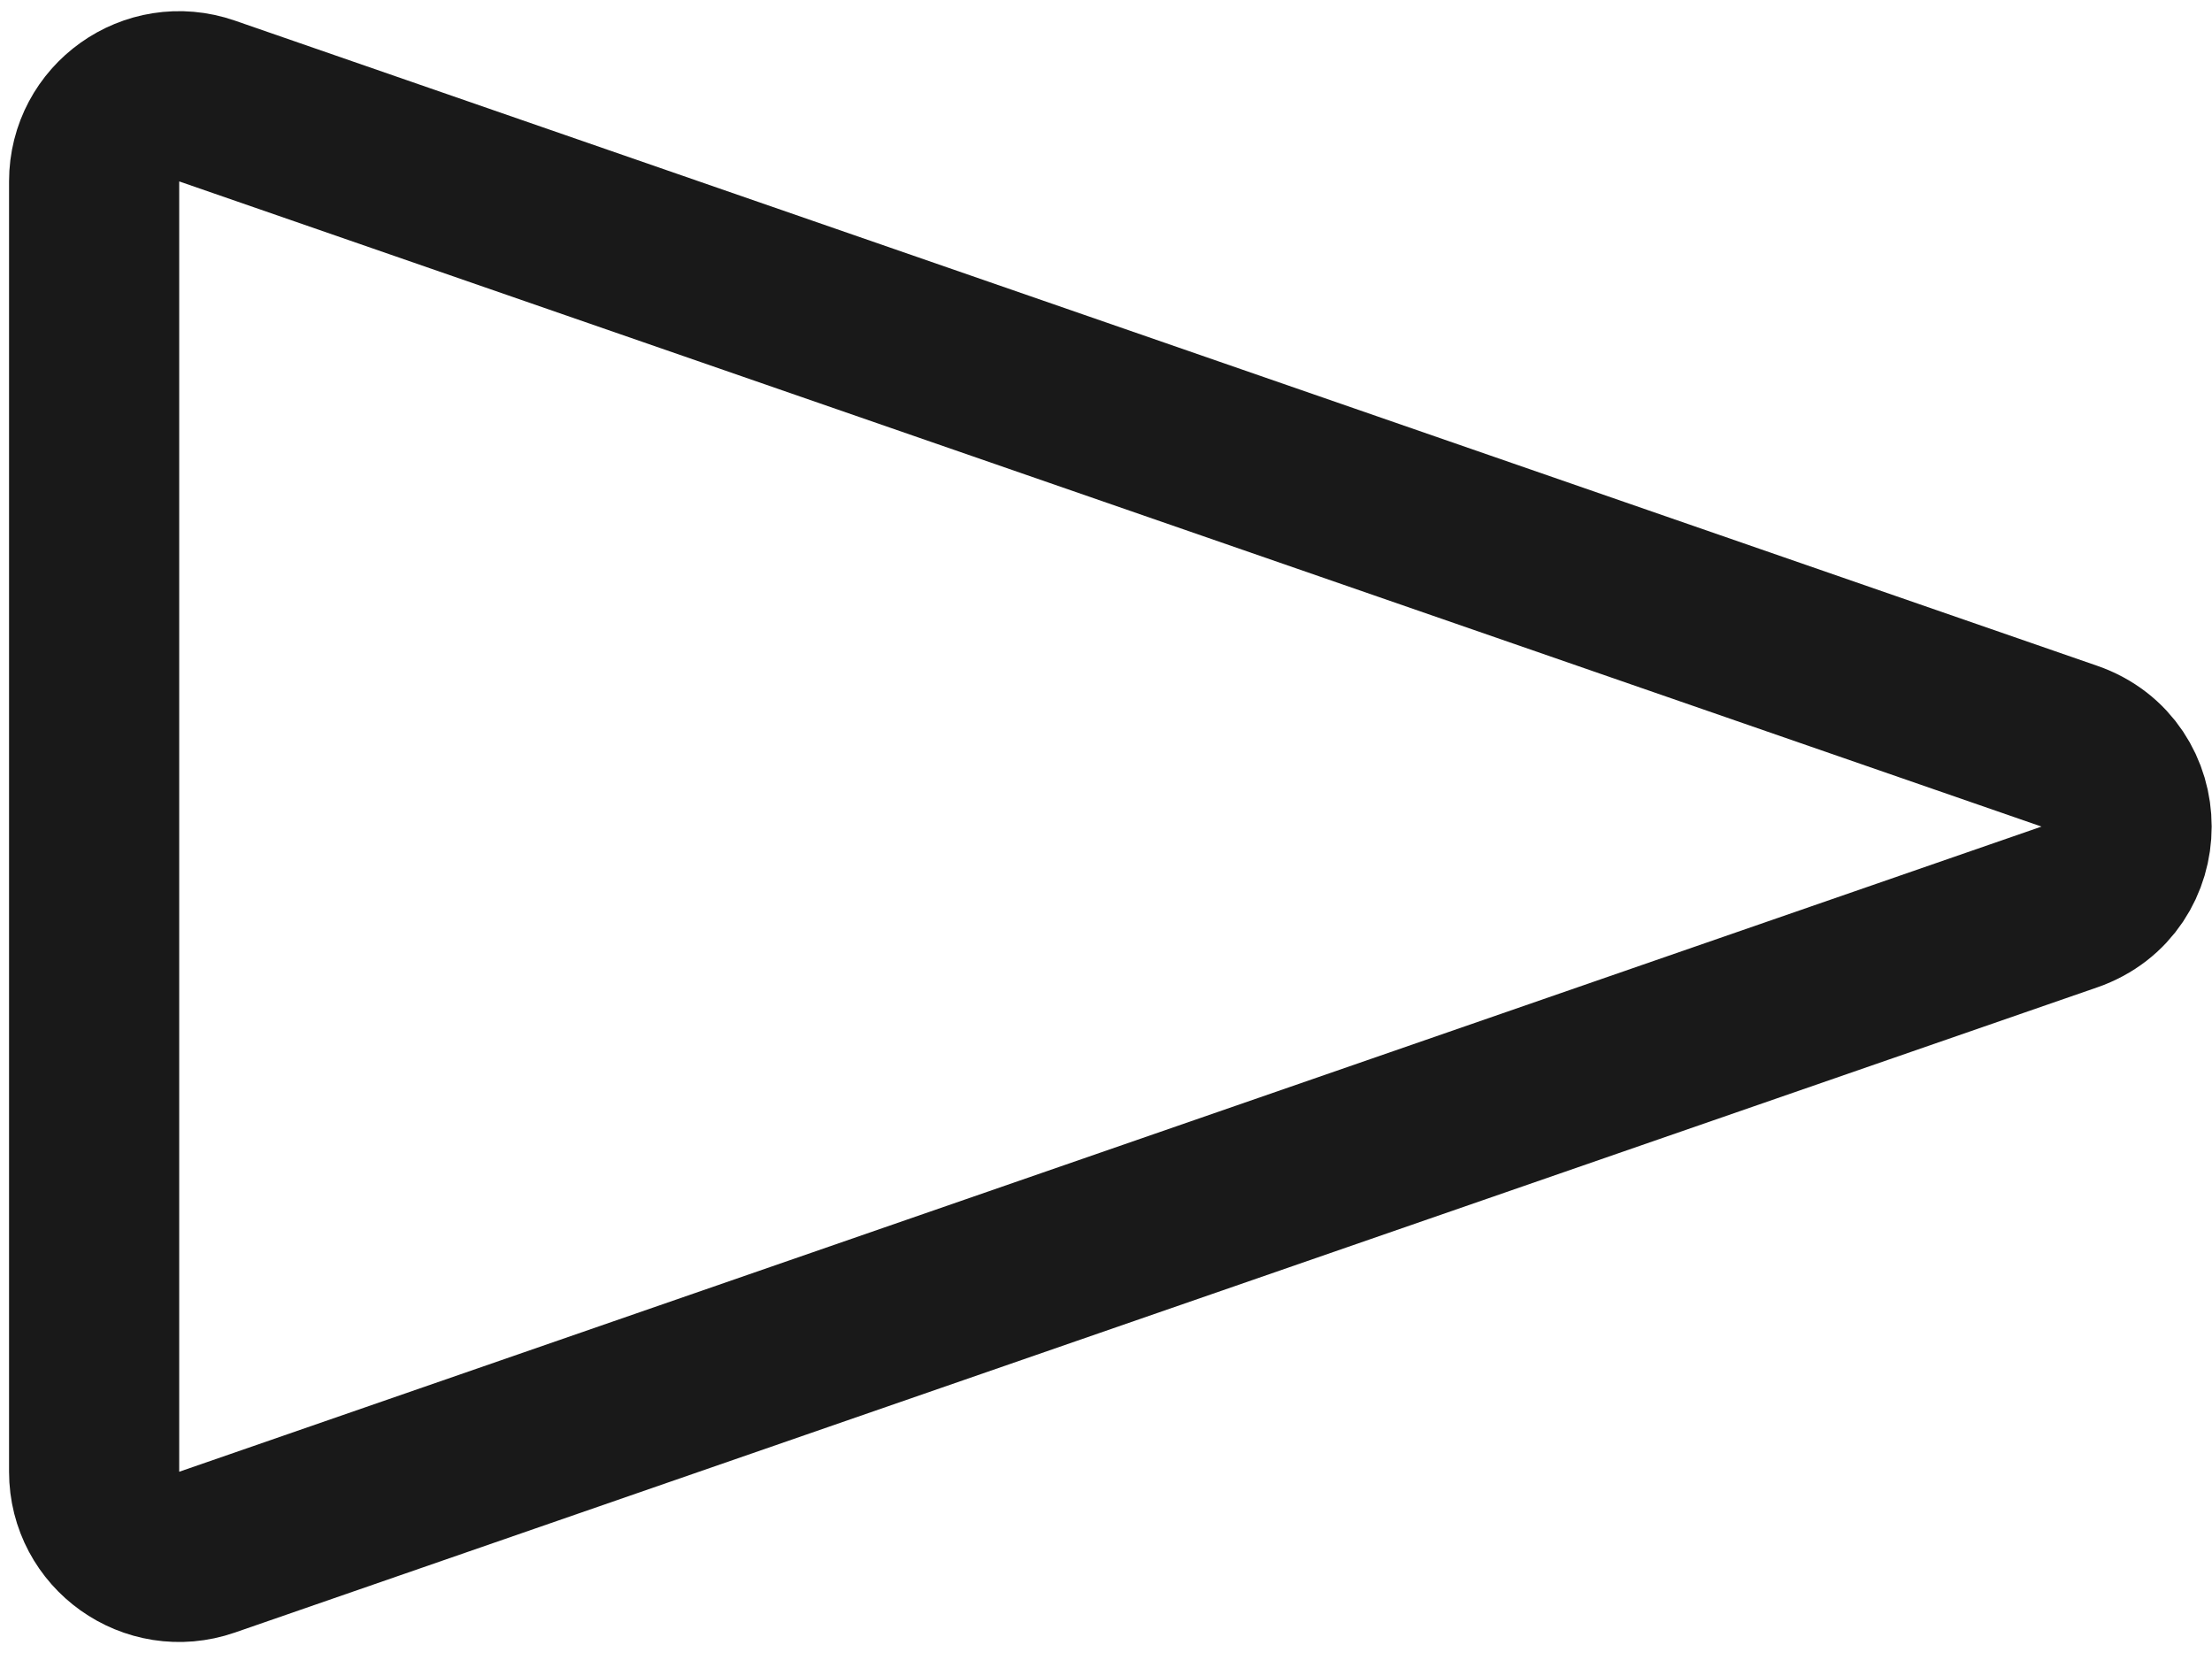 <svg width="65" height="49" viewBox="0 0 65 49" fill="none" xmlns="http://www.w3.org/2000/svg">
<path opacity="0.9" d="M60.809 21.925C63.051 22.701 63.051 25.873 60.809 26.649L6.084 45.606C4.46 46.169 2.766 44.963 2.766 43.244V5.33C2.766 3.611 4.46 2.405 6.084 2.968L60.809 21.925Z" stroke="black" style="stroke:black;stroke-opacity:1;" stroke-width="5"/>
</svg>
